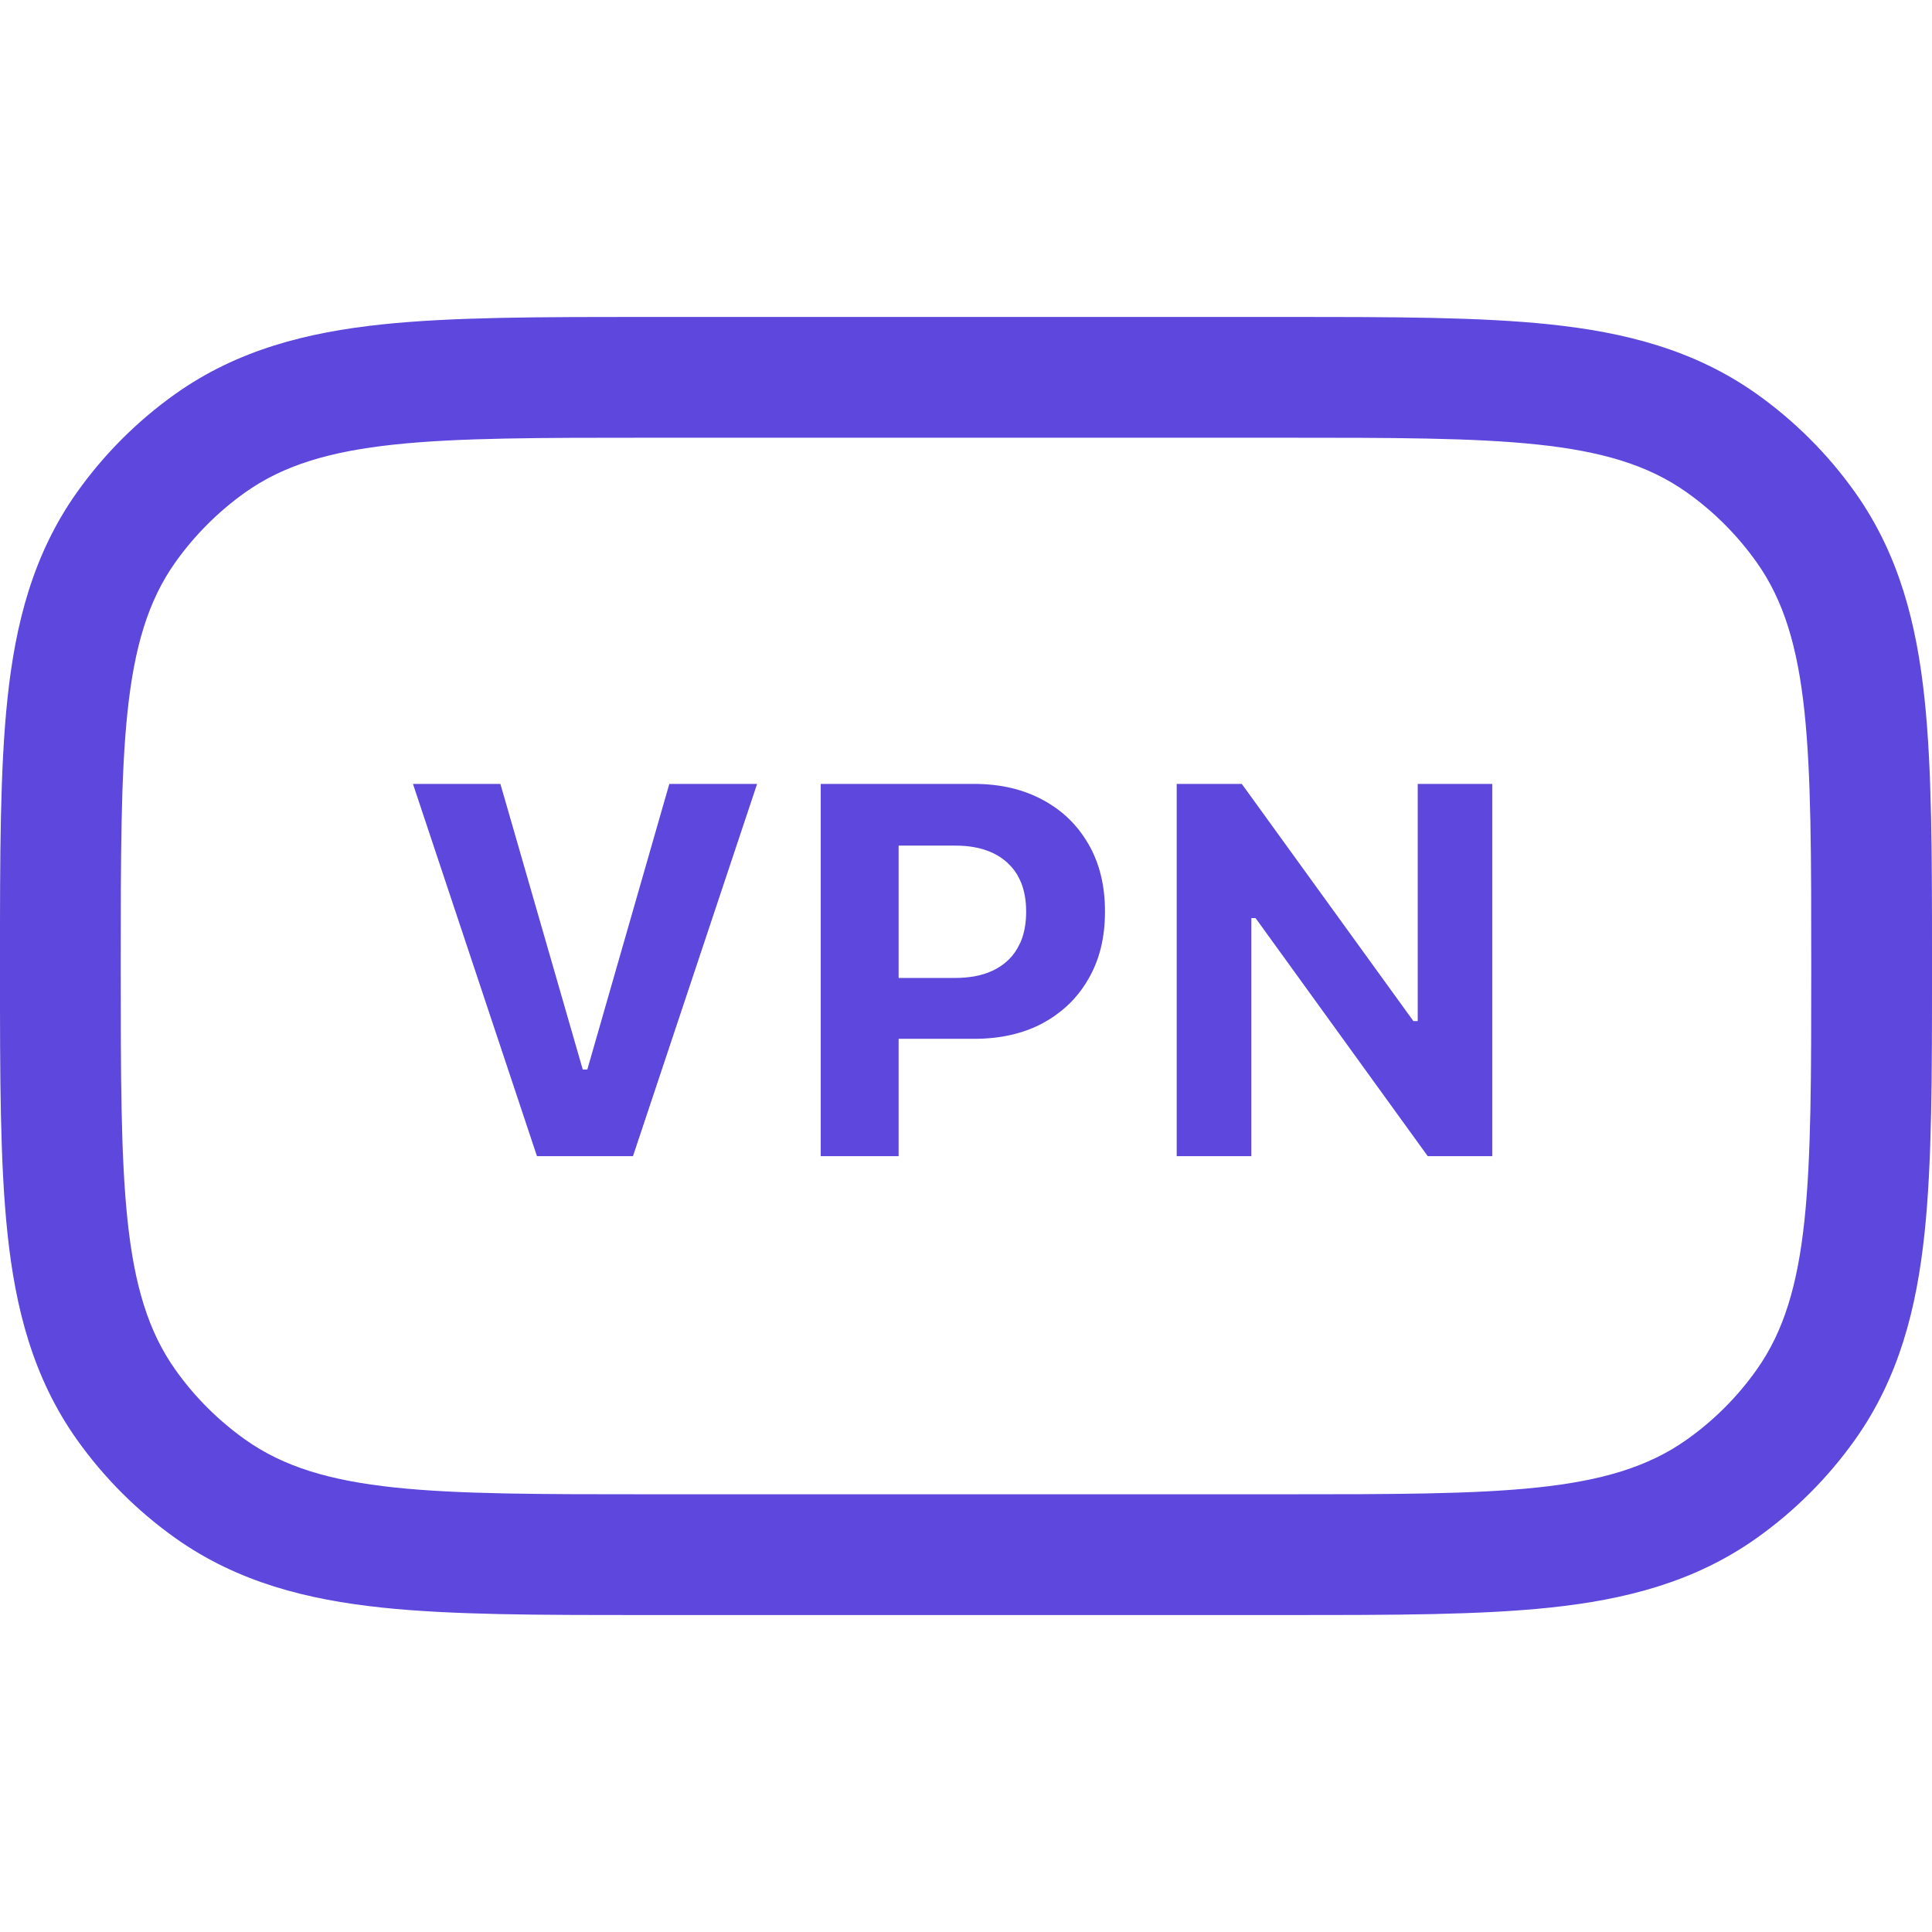 <svg width="16" height="16" viewBox="0 0 16 16" fill="none" xmlns="http://www.w3.org/2000/svg">
<path fill-rule="evenodd" clip-rule="evenodd" d="M4.144 6.492H3.42L4.447 9.575H5.242L6.27 6.492H5.543L4.864 8.857H4.826L4.144 6.492ZM6.797 9.575H7.442V8.603H8.068C8.285 8.603 8.474 8.56 8.637 8.473C8.675 8.452 8.711 8.43 8.745 8.405C8.747 8.404 8.748 8.403 8.749 8.402C8.749 8.403 8.749 8.402 8.749 8.402C8.858 8.324 8.947 8.225 9.015 8.105C9.106 7.948 9.151 7.763 9.151 7.552C9.151 7.551 9.151 7.551 9.151 7.55V7.546C9.151 7.335 9.106 7.15 9.015 6.992C8.947 6.874 8.86 6.775 8.752 6.697C8.751 6.696 8.749 6.695 8.748 6.694C8.747 6.694 8.746 6.693 8.745 6.692C8.711 6.668 8.675 6.645 8.637 6.625C8.474 6.537 8.285 6.492 8.068 6.492H6.797V9.575ZM7.442 8.099H7.91C7.967 8.099 8.02 8.094 8.068 8.086C8.179 8.066 8.271 8.023 8.342 7.958C8.346 7.954 8.35 7.95 8.355 7.946C8.391 7.91 8.42 7.869 8.442 7.822C8.448 7.812 8.453 7.8 8.457 7.789C8.458 7.787 8.458 7.786 8.459 7.785C8.485 7.717 8.498 7.64 8.498 7.552V7.548C8.498 7.547 8.498 7.546 8.498 7.546C8.498 7.458 8.484 7.381 8.458 7.313C8.457 7.312 8.457 7.311 8.456 7.309C8.452 7.299 8.447 7.288 8.442 7.278C8.42 7.231 8.39 7.19 8.353 7.155C8.352 7.154 8.351 7.153 8.35 7.152C8.347 7.149 8.345 7.147 8.342 7.144C8.271 7.079 8.179 7.036 8.068 7.016C8.02 7.007 7.967 7.003 7.91 7.003H7.442V8.099ZM9.745 6.492V9.575H10.363V7.603H10.398L11.824 9.575H12.358V6.492H11.741V8.456H11.705L10.284 6.492H9.745ZM0.062 5.785C0.127 5.171 0.271 4.594 0.636 4.079C0.861 3.762 1.137 3.486 1.454 3.261C1.969 2.896 2.546 2.752 3.16 2.687C3.744 2.625 4.465 2.625 5.322 2.625H10.678C11.535 2.625 12.256 2.625 12.84 2.687C13.454 2.752 14.031 2.896 14.546 3.261C14.863 3.486 15.139 3.762 15.364 4.079C15.729 4.594 15.873 5.171 15.938 5.785C16 6.369 16 7.09 16 7.947V8.053C16 8.91 16 9.631 15.938 10.215C15.873 10.829 15.729 11.406 15.364 11.921C15.139 12.238 14.863 12.514 14.546 12.739C14.031 13.104 13.454 13.248 12.84 13.313C12.256 13.375 11.535 13.375 10.678 13.375H5.322C4.465 13.375 3.744 13.375 3.16 13.313C2.546 13.248 1.969 13.104 1.454 12.739C1.137 12.514 0.861 12.238 0.636 11.921C0.271 11.406 0.127 10.829 0.062 10.215C-4.68567e-05 9.631 -2.50423e-05 8.91 1.06458e-06 8.053V7.947C-2.50423e-05 7.09 -4.68567e-05 6.369 0.062 5.785ZM1 8C1 6.196 1 5.294 1.452 4.657C1.611 4.433 1.808 4.236 2.032 4.077C2.669 3.625 3.571 3.625 5.375 3.625H10.625C12.429 3.625 13.331 3.625 13.968 4.077C14.193 4.236 14.389 4.433 14.548 4.657C15 5.294 15 6.196 15 8C15 9.804 15 10.706 14.548 11.343C14.389 11.568 14.193 11.764 13.968 11.923C13.331 12.375 12.429 12.375 10.625 12.375H5.375C3.571 12.375 2.669 12.375 2.032 11.923C1.808 11.764 1.611 11.568 1.452 11.343C1 10.706 1 9.804 1 8Z" fill="#5D47DC"/>
</svg>